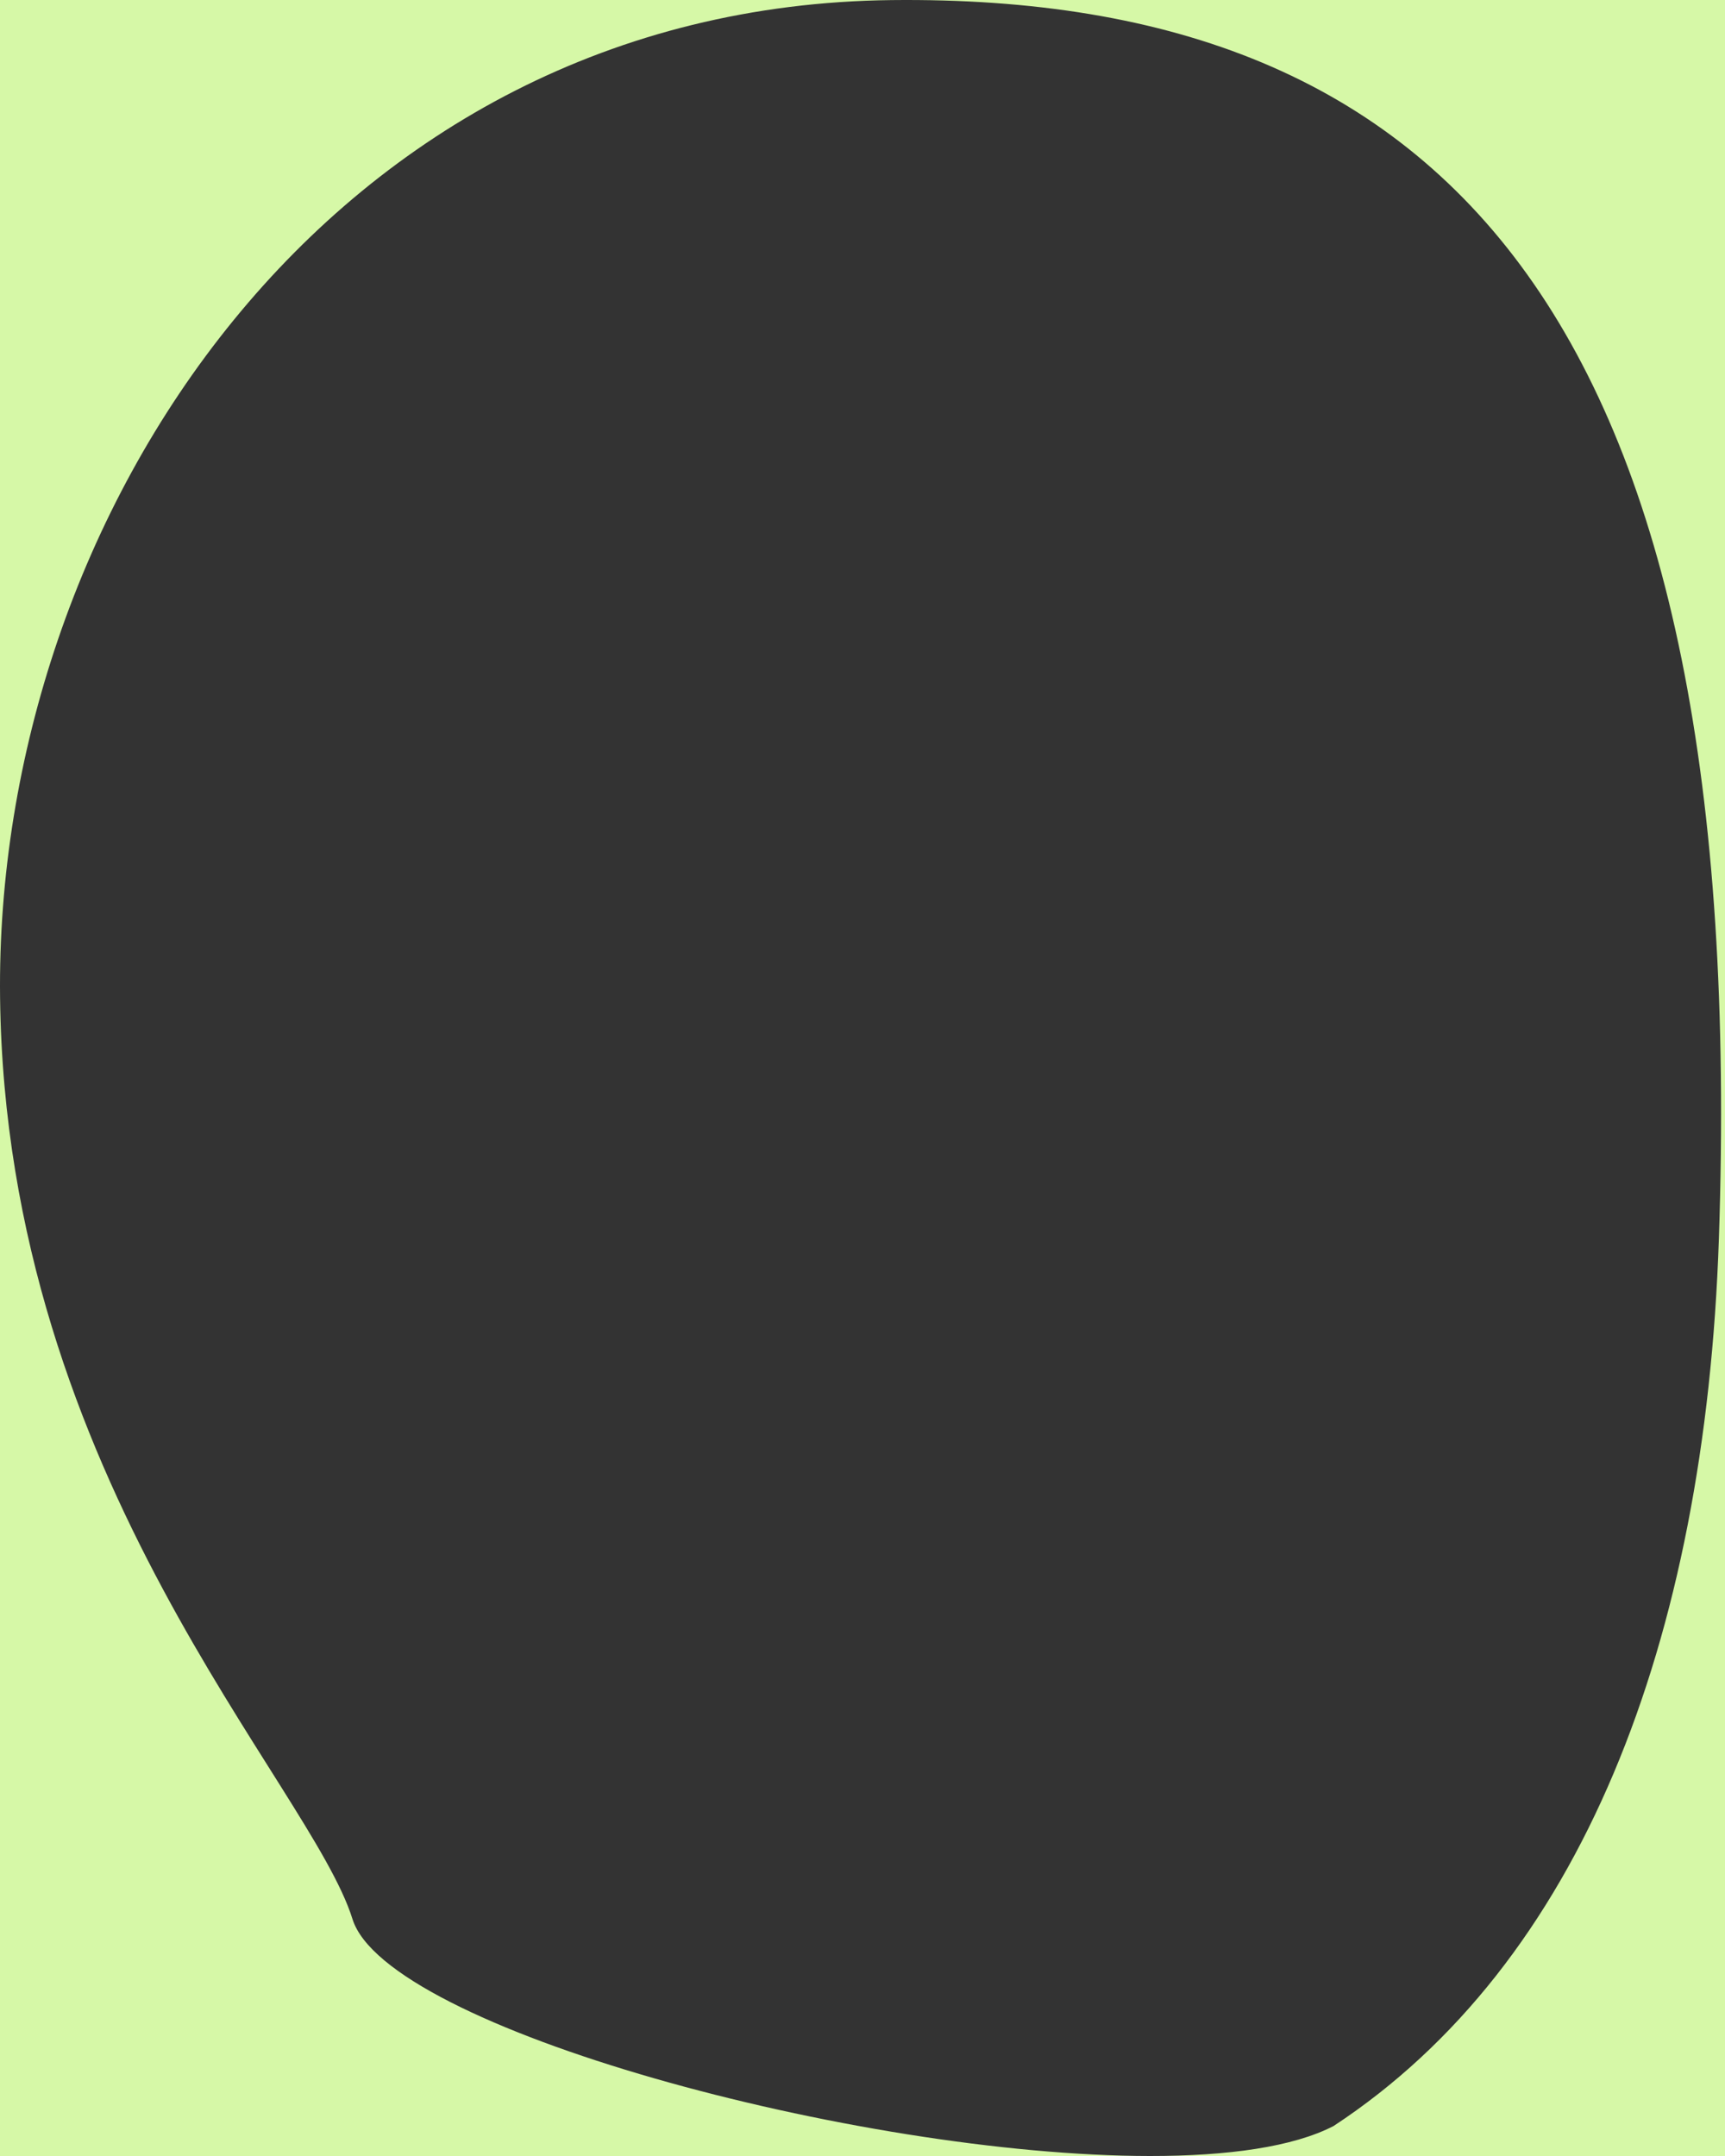 <svg width="440" height="550" viewBox="0 0 440 550" fill="none" xmlns="http://www.w3.org/2000/svg">
<rect x="0" y="0" width="440" height="550" fill="#333333" stroke="none"/>
<path d="M440 550H293.307C313.204 550.011 329.824 547.698 340.158 542.35C403.146 500.957 434.939 419.097 438.437 316.132C446.362 82.828 370.449 -1.531 227.477 0.021C84.504 1.573 -1.48 131.416 0.02 254.56C1.519 377.704 79.154 455.023 89.909 489.557C98.58 517.4 218.875 549.959 293.307 550H0V0H440V550Z" fill="#D6F8A7"/>
</svg>
